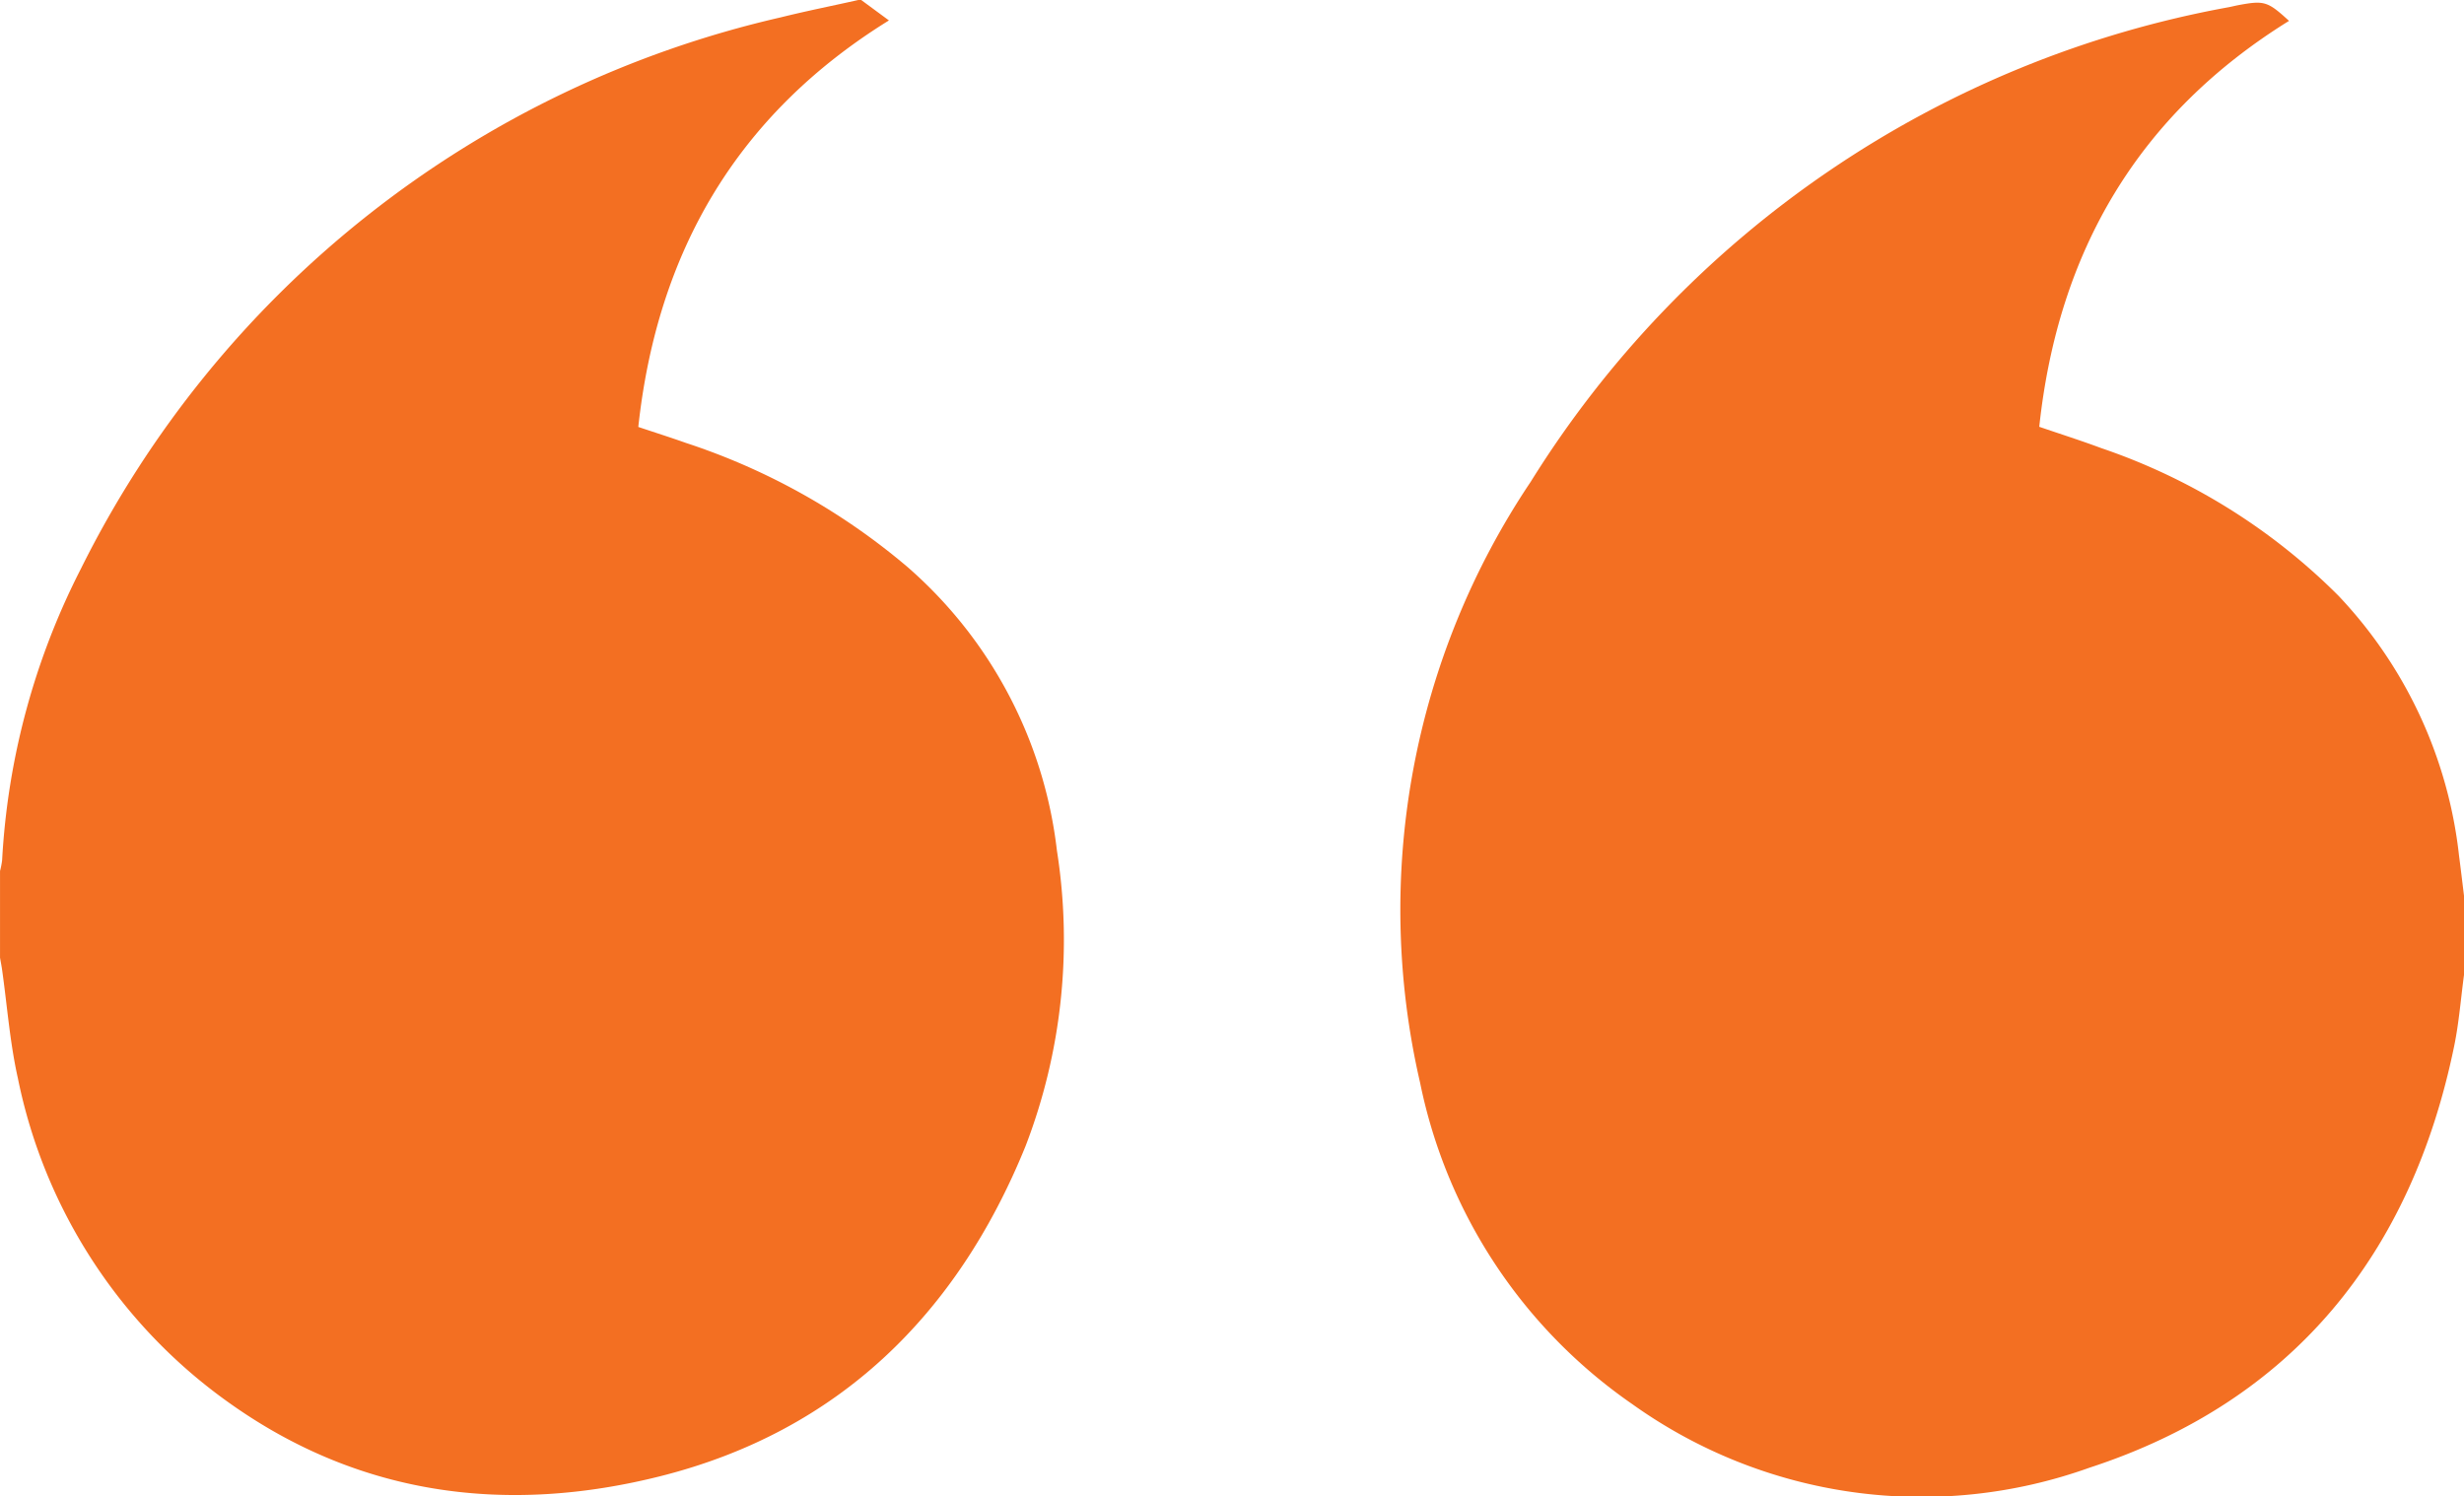 <svg xmlns="http://www.w3.org/2000/svg" width="98.788" height="60" viewBox="0 0 98.788 60">
  <g id="Group_10758" data-name="Group 10758" transform="translate(9.788 58.26) rotate(180)">
    <path id="Path_4141" data-name="Path 4141" d="M469.432,58.767l-1.113-.82c6.074-3.761,9.285-9.253,10.049-16.3-.642-.215-1.282-.418-1.914-.642a26.456,26.456,0,0,1-8.89-4.983,17.79,17.79,0,0,1-5.98-11.363,23.023,23.023,0,0,1,1.259-11.85c2.735-6.741,7.5-11.435,14.636-13.232,6.072-1.528,11.951-.823,17.193,2.87a21.1,21.1,0,0,1,8.57,13.084c.32,1.428.428,2.9.634,4.358.023.16.055.319.082.479v3.473a3.392,3.392,0,0,0-.084.432,29.1,29.1,0,0,1-3.155,11.681A41.729,41.729,0,0,1,472.656,58.07c-1.036.258-2.084.465-3.126.7Z" transform="translate(-494.171 -0.506)" fill="#f36f22" fill-rule="evenodd"/>
    <path id="Path_4142" data-name="Path 4142" d="M-89,19.169c.127-.947.2-1.905.391-2.839C-86.893,7.962-82.12,2.063-73.98-.591A19.935,19.935,0,0,1-55.661,1.955a20.674,20.674,0,0,1,8.514,12.893,30.781,30.781,0,0,1-4.434,24.093,41.765,41.765,0,0,1-28,19.033c-.13.026-.258.059-.388.083-1.026.19-1.161.149-2.016-.634,6.042-3.748,9.26-9.234,10.014-16.276-.834-.286-1.664-.549-2.478-.852a24.656,24.656,0,0,1-9.51-5.914A18.025,18.025,0,0,1-88.8,23.959c-.07-.538-.135-1.076-.2-1.615Z" transform="translate(0 0)" fill="#f36f22" fill-rule="evenodd"/>
  </g>
</svg>
